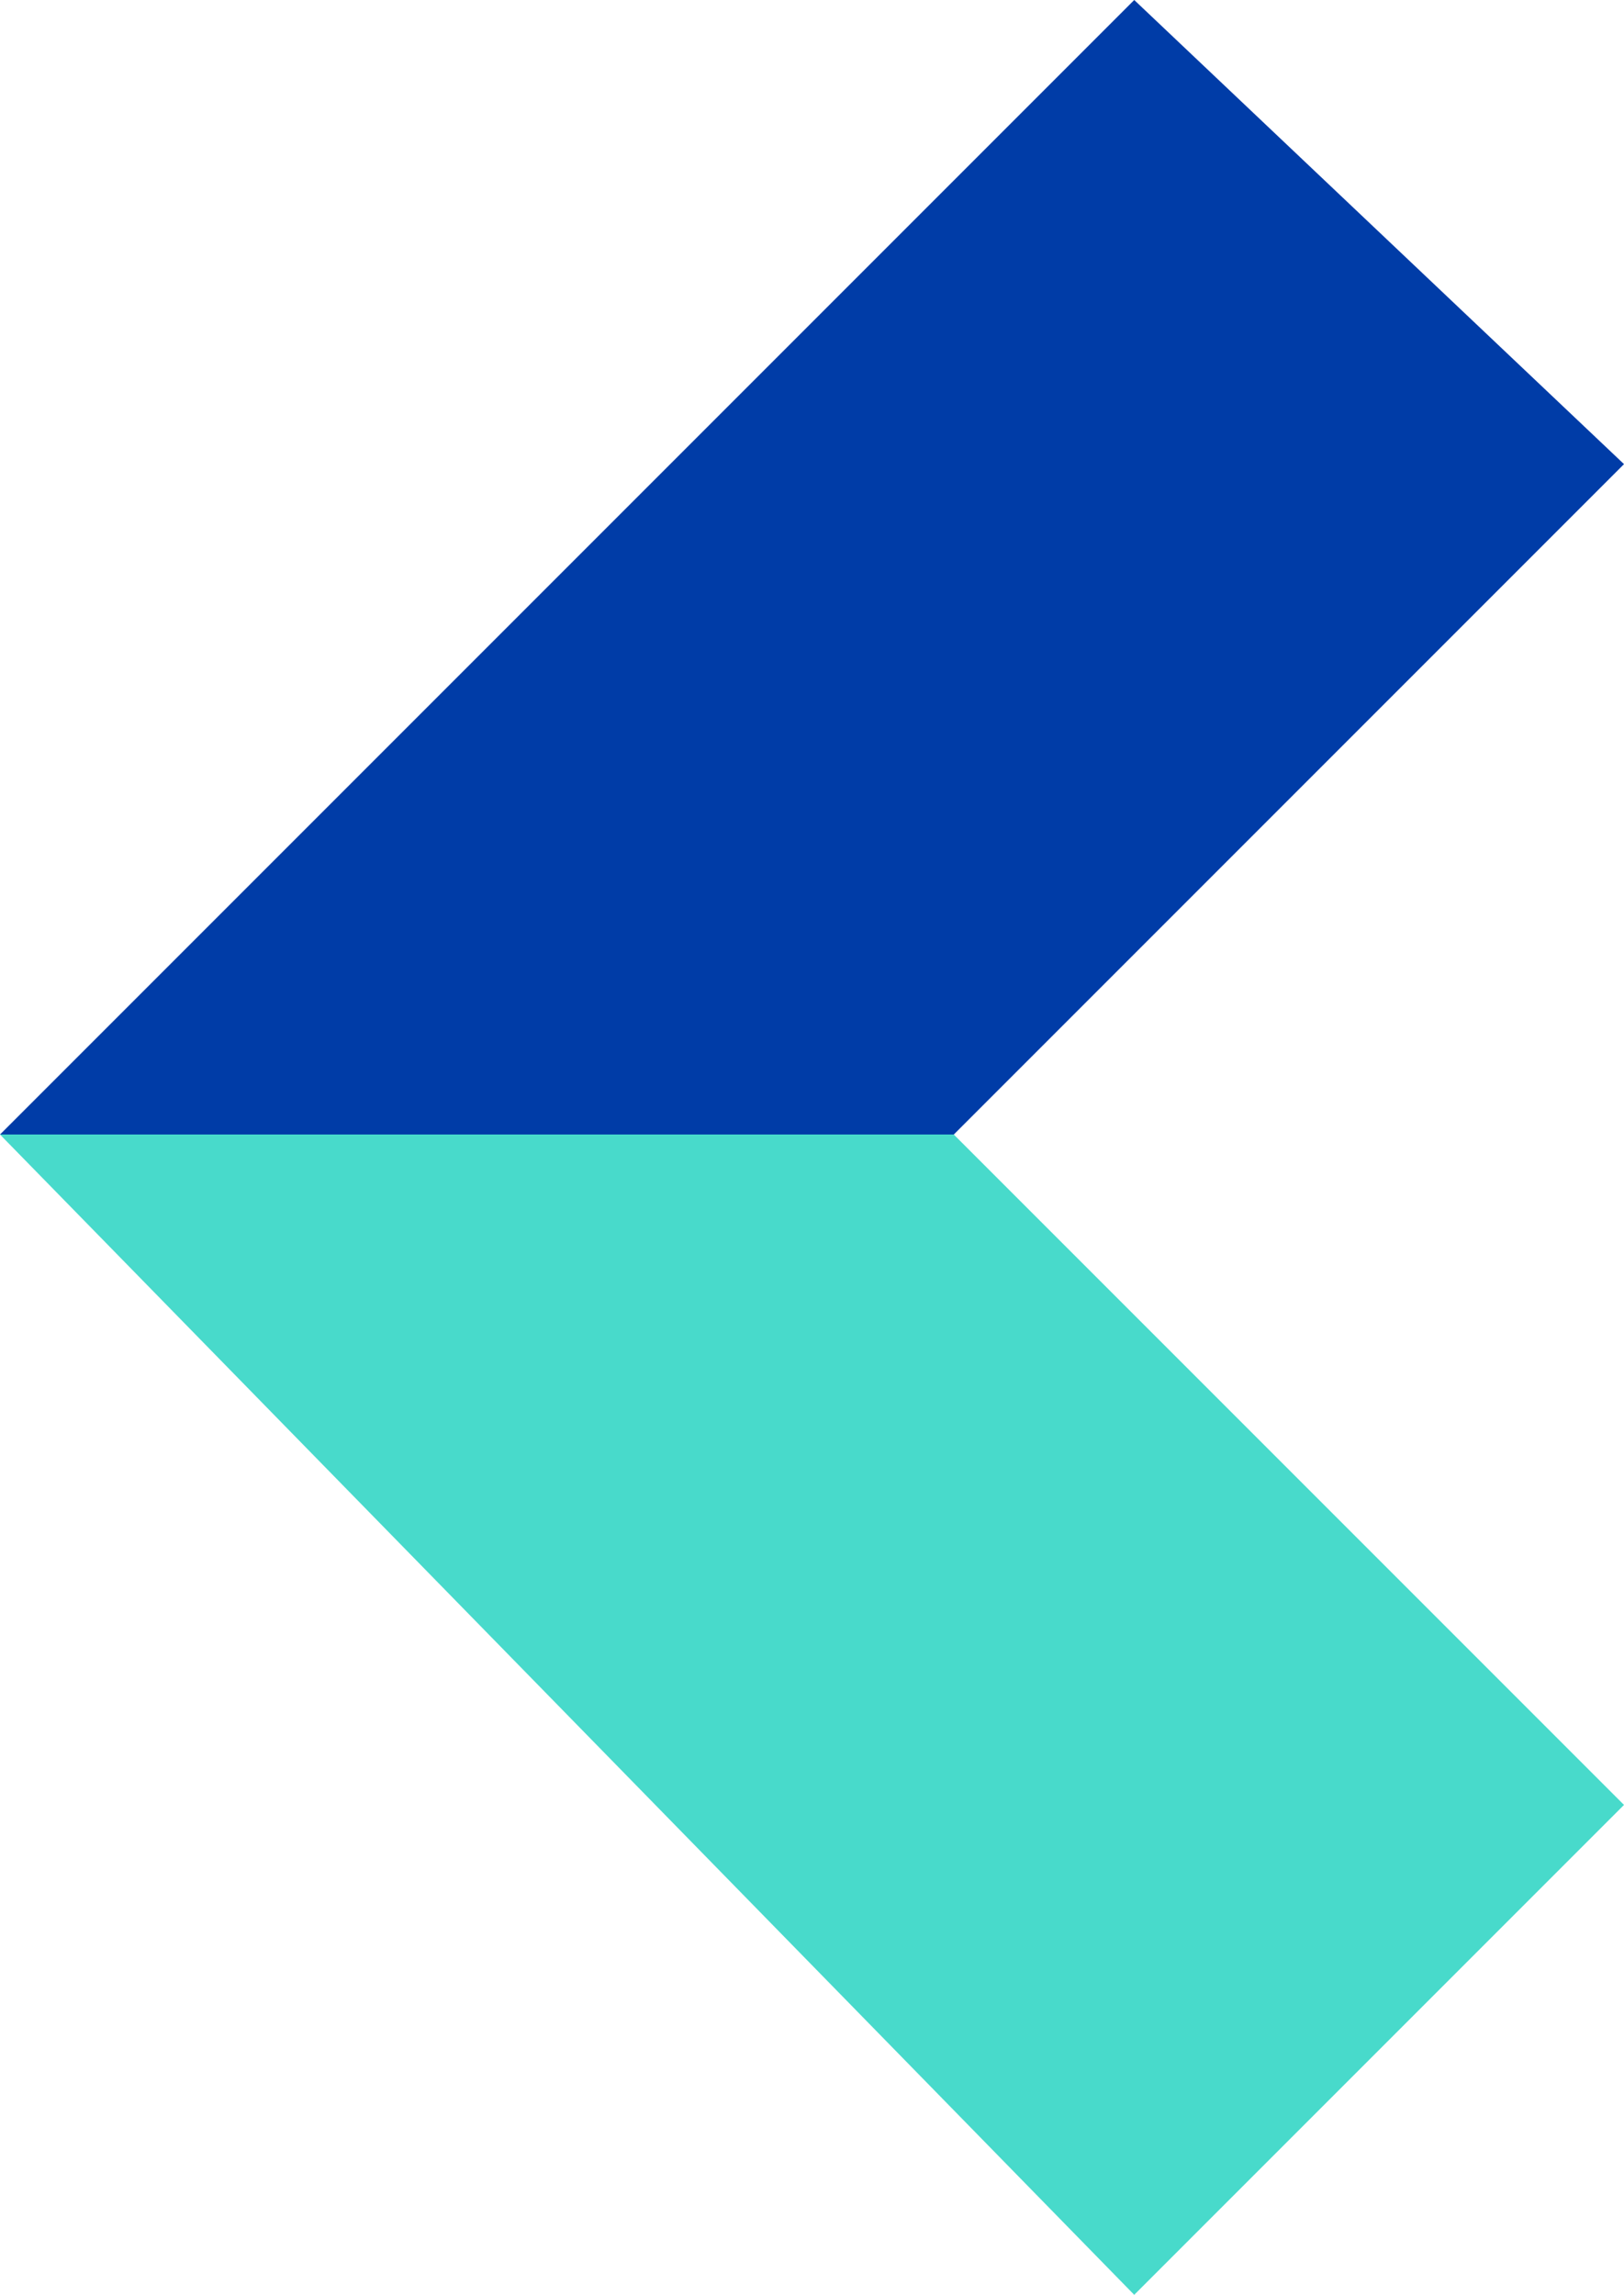 <?xml version="1.0" encoding="utf-8"?>
<!-- Generator: Adobe Illustrator 21.0.0, SVG Export Plug-In . SVG Version: 6.00 Build 0)  -->
<svg version="1.1" id="Capa_1" xmlns="http://www.w3.org/2000/svg" xmlns:xlink="http://www.w3.org/1999/xlink" x="0px" y="0px"
	 viewBox="0 0 6.3 8.9" style="enable-background:new 0 0 6.3 8.9;" xml:space="preserve">
<style type="text/css">
	.st0{fill:#48DACB;}
	.st1{fill:#003CA7;}
</style>
<title>Recurso 1</title>
<polygon class="st0" points="4.4,8.9 0,4.4 3.7,4.4 6.3,7 "/>
<polygon class="st1" points="0,4.4 4.4,0 6.3,1.8 3.7,4.4 "/>
</svg>
